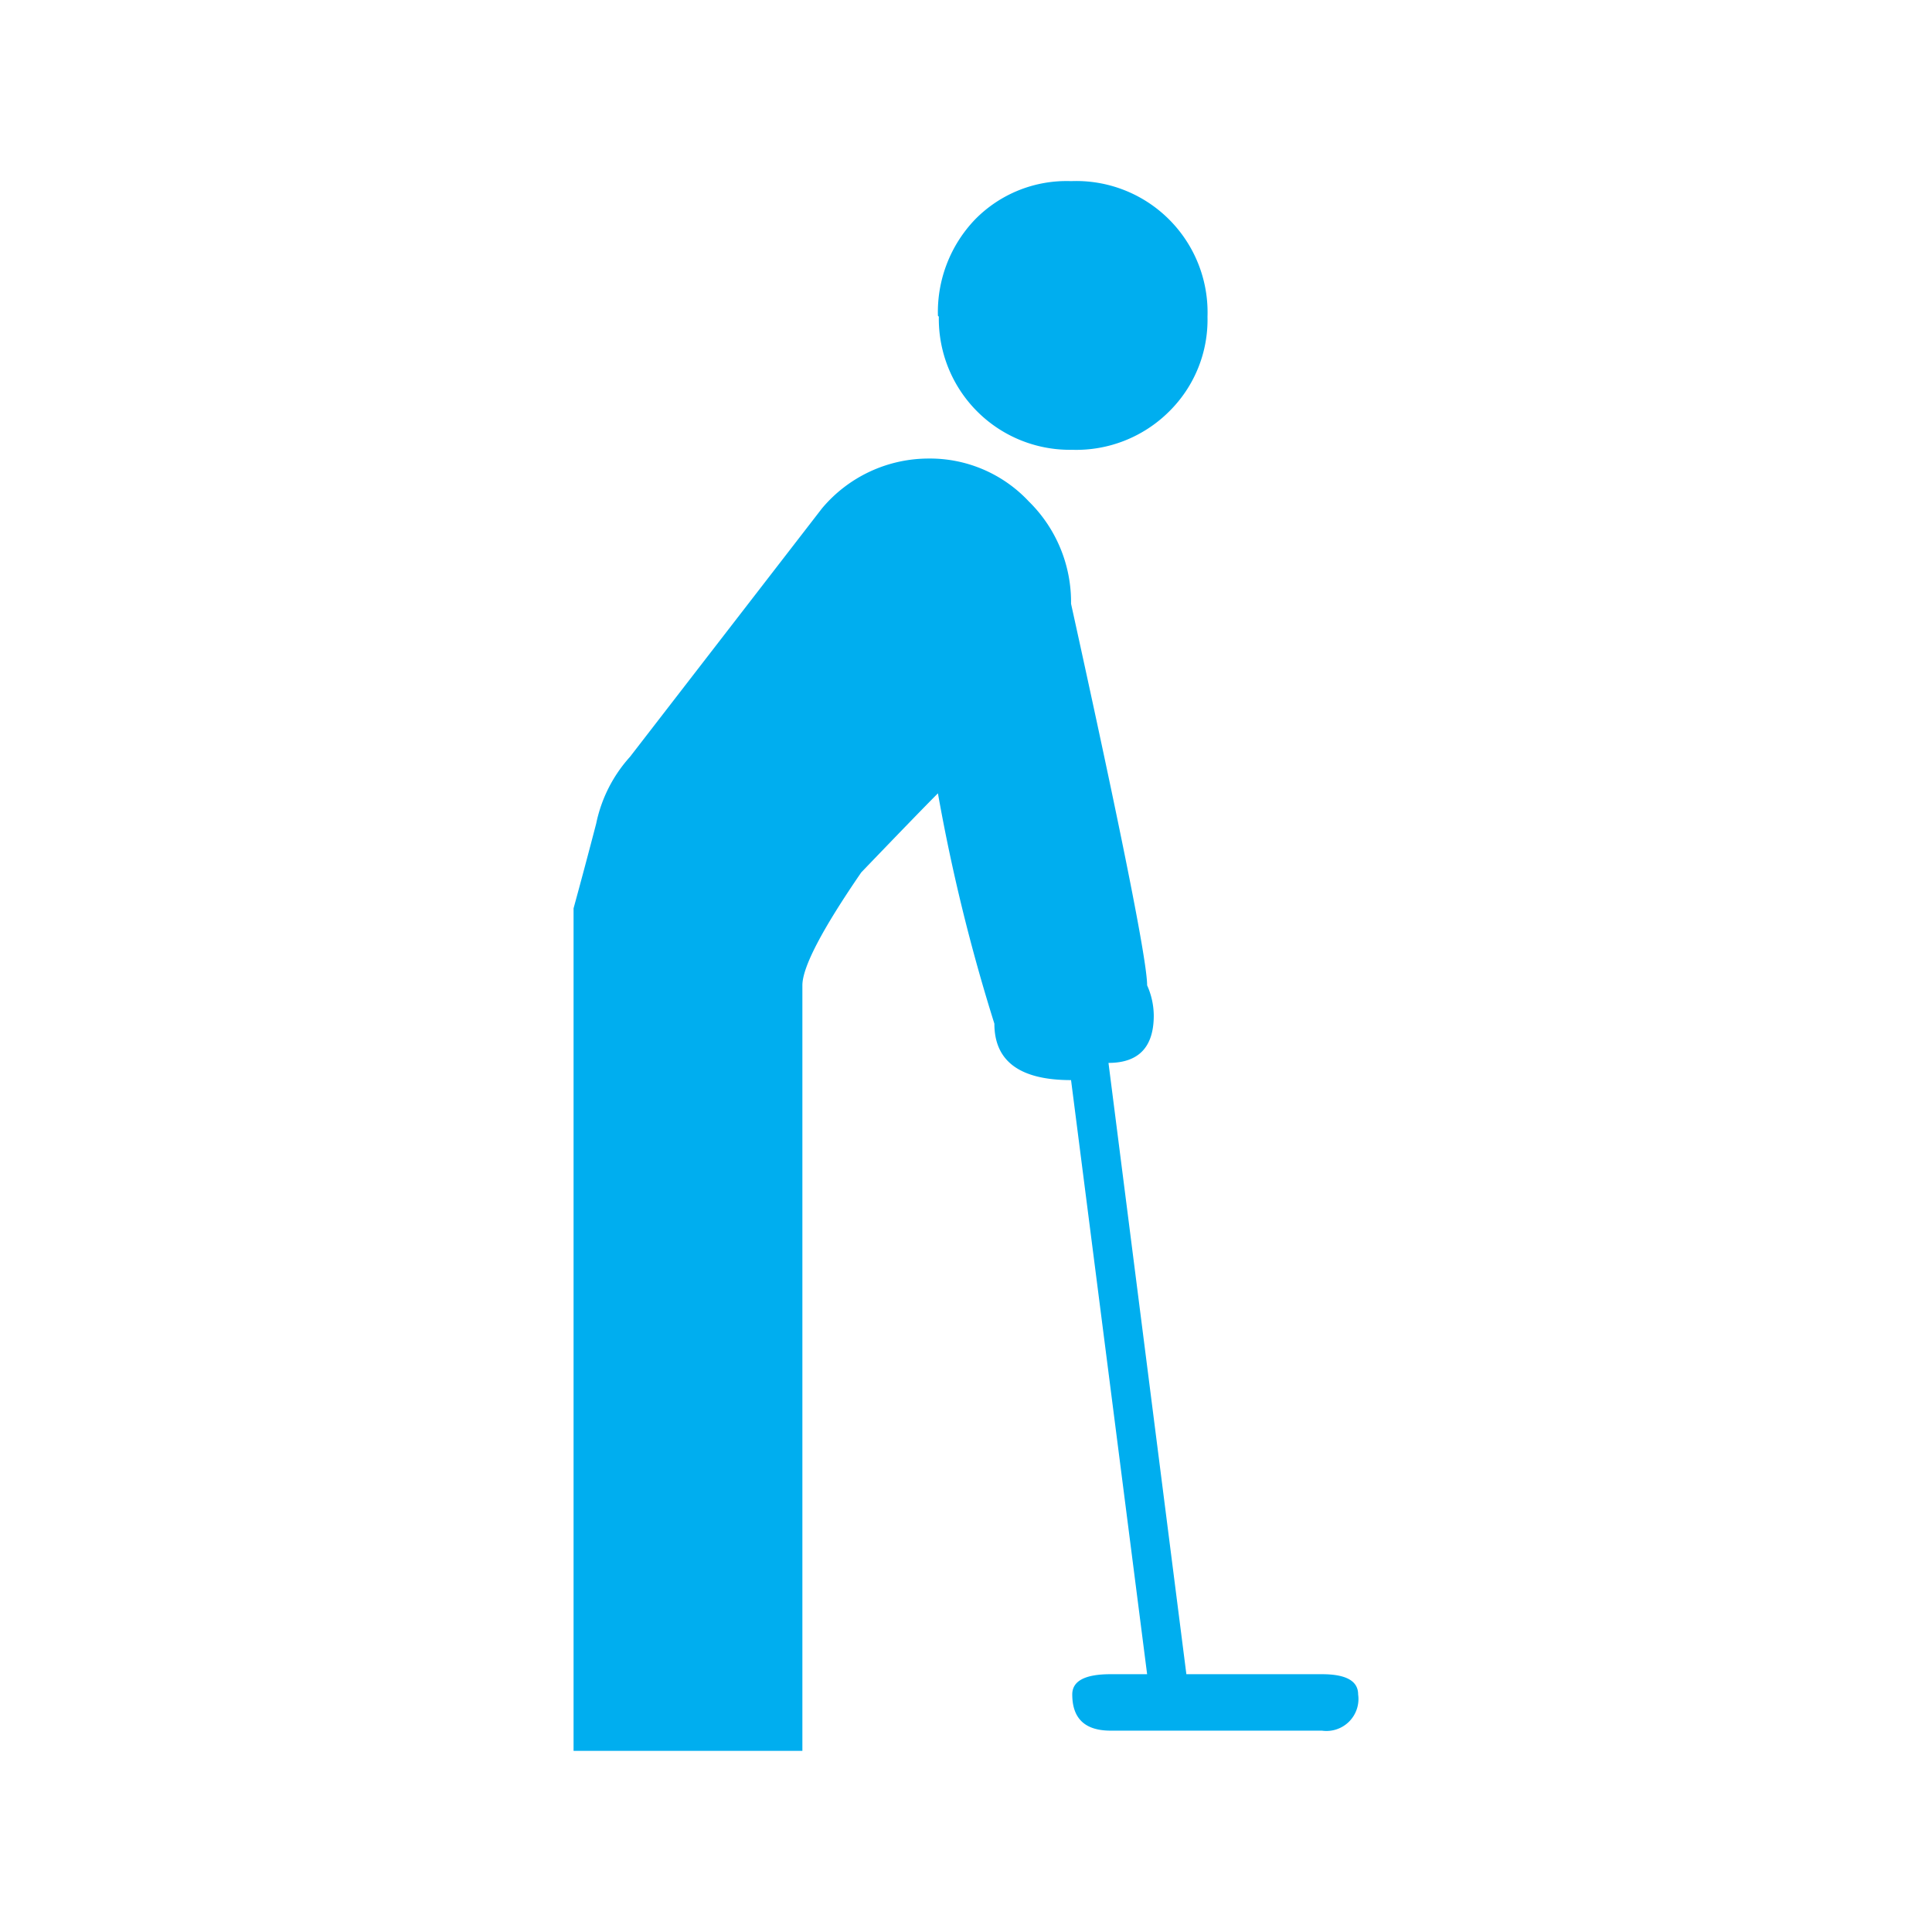 <svg xmlns="http://www.w3.org/2000/svg" viewBox="0 0 64 64"><path d="M39.3 55.46h4.49q1.2 0 1.2.67a1.06 1.06 0 0 1-1.2 1.2h-7q-1.27 0-1.27-1.2 0-.67 1.27-.67H38l-2.52-19.68q-2.54 0-2.54-1.87a61 61 0 0 1-1.87-7.63q-.6.6-2.54 2.62-1.95 2.84-1.95 3.74V58H19V30.09q.37-1.35.75-2.81a4.71 4.71 0 0 1 1.12-2.21l6.36-8.23a4.61 4.61 0 0 1 3.52-1.65 4.48 4.48 0 0 1 3.33 1.42 4.67 4.67 0 0 1 1.4 3.39Q38 31.44 38 32.64a2.49 2.49 0 0 1 .22 1q0 1.57-1.5 1.57zm-8.23-45a4.43 4.43 0 0 1 1.23-3.19A4.24 4.24 0 0 1 35.48 6 4.35 4.35 0 0 1 40 10.49a4.27 4.27 0 0 1-1.27 3.14 4.36 4.36 0 0 1-3.22 1.27 4.34 4.34 0 0 1-4.41-4.41z" fill="#00aeef"/></svg>
